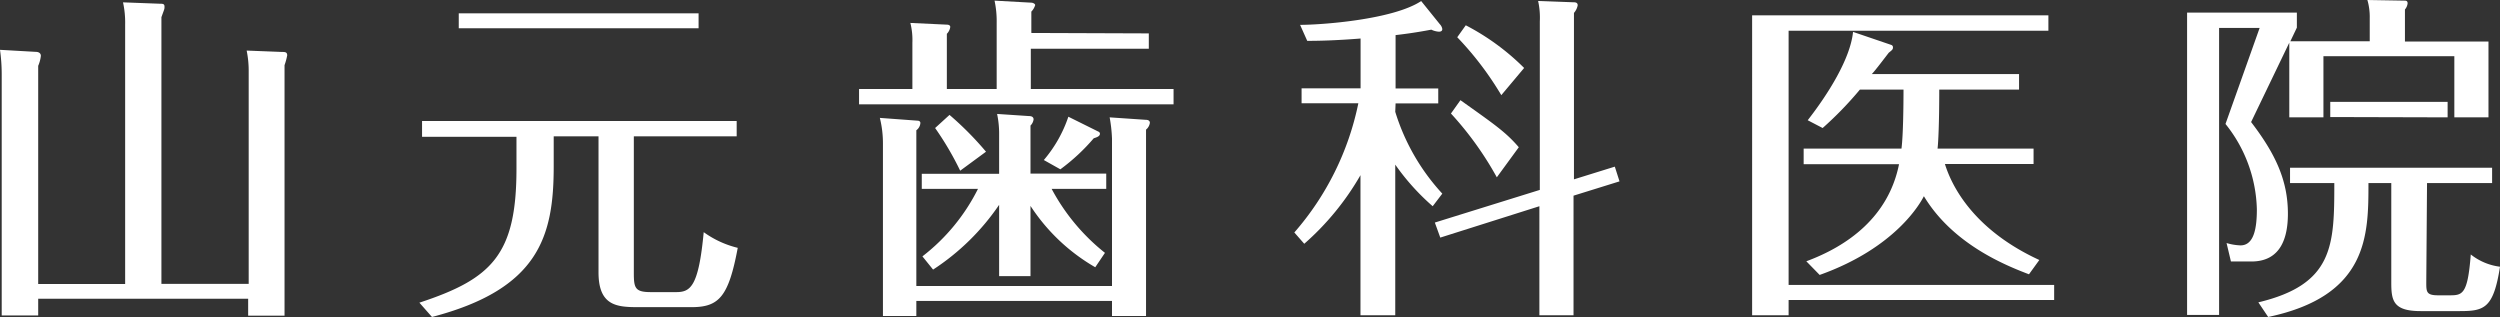 <svg xmlns="http://www.w3.org/2000/svg" width="234.33" height="29.71" viewBox="0 0 234.33 29.71"><rect x="0" y="0" width="234.33" height="29.71" fill="#333333" stroke="none"/><g id="レイヤー_2" data-name="レイヤー 2"><g id="レイヤー_1-2" data-name="レイヤー 1"><path d="M11.73,26.62V2.3a8.72,8.72,0,0,0-.2-2.08L15,.35c.23,0,.42,0,.42.26s0,.19-.29,1v25h8.18V6.74a9.46,9.46,0,0,0-.19-2l3.32.13c.26,0,.48,0,.48.32a6.06,6.06,0,0,1-.25.92V29.59H23.26V28H3.58v1.57H.16V6.93A16.72,16.72,0,0,0,0,4.67l3.35.19c.23,0,.48.09.48.38a3.28,3.28,0,0,1-.25.93V26.62Z" style="fill:#fff"/><path d="M59.41,25.59c0,1.41.12,1.79,1.59,1.79h2.37c1.34,0,2.11-.48,2.59-5.62a9.09,9.09,0,0,0,3.19,1.47c-.86,4.6-1.76,5.56-4.34,5.56h-5c-2,0-3.71-.13-3.71-3.26V12.78H51.9v2.81c0,6.55-1.38,11.5-11.41,14.12l-1.18-1.34c6.77-2.23,9.1-4.47,9.1-12.55v-3H39.56V11.34H69.05v1.44H59.41ZM65.48,1.25v1.4H43V1.25Z" style="fill:#fff"/><path d="M107.68,3.13V4.57H96.62V8.34H110V9.78H80.52V8.34h5V4a6.58,6.58,0,0,0-.19-1.85l3.42.16c.16,0,.32.06.32.22a1.14,1.14,0,0,1-.32.64V8.34h4.67V2.14a9.1,9.1,0,0,0-.2-2.08l3.45.19c.13,0,.36.1.36.23a1.52,1.52,0,0,1-.36.61v2Zm-3.45,23.68V13a13.66,13.66,0,0,0-.22-2l3.38.23c.29,0,.39.13.39.28a1,1,0,0,1-.36.64V29.62h-3.19V28.21H85.89v1.41H82.76V13.48a9.9,9.9,0,0,0-.29-2.43l3.52.26c.19,0,.28.1.28.22a.92.92,0,0,1-.38.68v14.6Zm-1.57-1.76a17.91,17.91,0,0,1-6.07-5.75v6.58H93.65V19.2a22,22,0,0,1-6.19,6.07l-1-1.24a18.34,18.34,0,0,0,5.21-6.33H86.4V16.29h7.25V12.68a9,9,0,0,0-.19-2l3,.2c.36,0,.42.19.42.31a1,1,0,0,1-.29.58v4.5h7.1V17.7H98.57a19.14,19.14,0,0,0,5,6ZM90,16A28.41,28.41,0,0,0,87.65,12L89,10.77a30,30,0,0,1,3.42,3.45Zm12.94-3.67a.23.23,0,0,1,.16.19c0,.22-.19.32-.58.44a18.49,18.49,0,0,1-3.13,2.91L97.84,15a12.28,12.28,0,0,0,2.3-4.06Z" style="fill:#fff"/><path d="M130.78,10.48a19.93,19.93,0,0,0,4.41,7.67l-.9,1.18a21.43,21.43,0,0,1-3.51-3.9V29.55h-3.26V16.42a25.24,25.24,0,0,1-5.27,6.43l-.93-1.06a26.47,26.47,0,0,0,6-12.11H122V8.28h5.53V3.61c-2.36.19-4,.22-5,.22l-.67-1.5c2,0,8.69-.48,11.35-2.23l1.75,2.17a.84.84,0,0,1,.23.45c0,.16-.1.25-.32.25a1.92,1.92,0,0,1-.71-.19c-1.69.32-2.84.45-3.35.51v5h4v1.4h-4Zm20.58,5.14L151.8,17l-4.31,1.34V29.55h-3.2V19.33L135,22.27l-.51-1.41,9.84-3.06V2a7.22,7.22,0,0,0-.16-1.91l3.23.12c.23,0,.48,0,.48.29a1.5,1.5,0,0,1-.35.71V16.81Zm-11.06,1A30.67,30.67,0,0,0,136,10.64l.89-1.25c3.29,2.34,4.25,3,5.47,4.41Zm.42-7.7a29.75,29.75,0,0,0-4.13-5.43l.8-1.12a22.23,22.23,0,0,1,5.47,4Z" style="fill:#fff"/><path d="M192.54,26.71v1.41H167.65v1.43h-3.42V1.44H192V2.88H167.65V26.71Zm-2.36-1c-2.18-.83-7.13-2.81-9.85-7.32-.31.61-2.62,4.83-9.77,7.38l-1.25-1.28c3.87-1.43,7.7-4.15,8.69-9.1h-8.94V13.93h9.17c.16-1.25.19-4.12.19-5.53h-4.09A33.16,33.16,0,0,1,170.84,12l-1.4-.73c1.95-2.5,4-5.79,4.25-8.28l3.58,1.22a.23.23,0,0,1,.16.25c0,.16-.07.23-.39.48-.35.45-1.34,1.76-1.59,2h13.8V8.4h-7.48c0,3.13-.09,5-.16,5.53h9v1.44h-8.31c.38,1.21,2,5.85,8.85,9Z" style="fill:#fff"/><path d="M211,11.44c2.3,3,3.45,5.49,3.45,8.59,0,2.21-.64,4.48-3.42,4.48h-1.92l-.41-1.73a5.12,5.12,0,0,0,1.31.22c1.31,0,1.53-1.75,1.53-3.38a13.24,13.24,0,0,0-2.94-8l3.2-9H208v26.9h-3V1.18h10.29V2.59l-.61,1.28h7.44V1.72A5.69,5.69,0,0,0,221.9,0l3.52.06c.16,0,.25.07.25.26a1.07,1.07,0,0,1-.25.57v3h7.83V11h-3.2V5.27H217.78V11h-3.2V4Zm16.42,15c0,.92,0,1.24,1.12,1.24h1c1.25,0,1.76,0,2.05-3.83A5.49,5.49,0,0,0,234.33,25c-.61,3.9-1.47,4.16-3.77,4.16h-3.67c-2.59,0-2.75-1-2.75-2.69V17.16H222c0,4.85,0,10.57-9.4,12.55l-.92-1.37c7.06-1.69,7.12-5.34,7.12-11.18h-4.15V15.72h18.94v1.44h-6.1Zm-9-15.47V9.55h11V11Z" style="fill:#fff"/></g></g></svg>